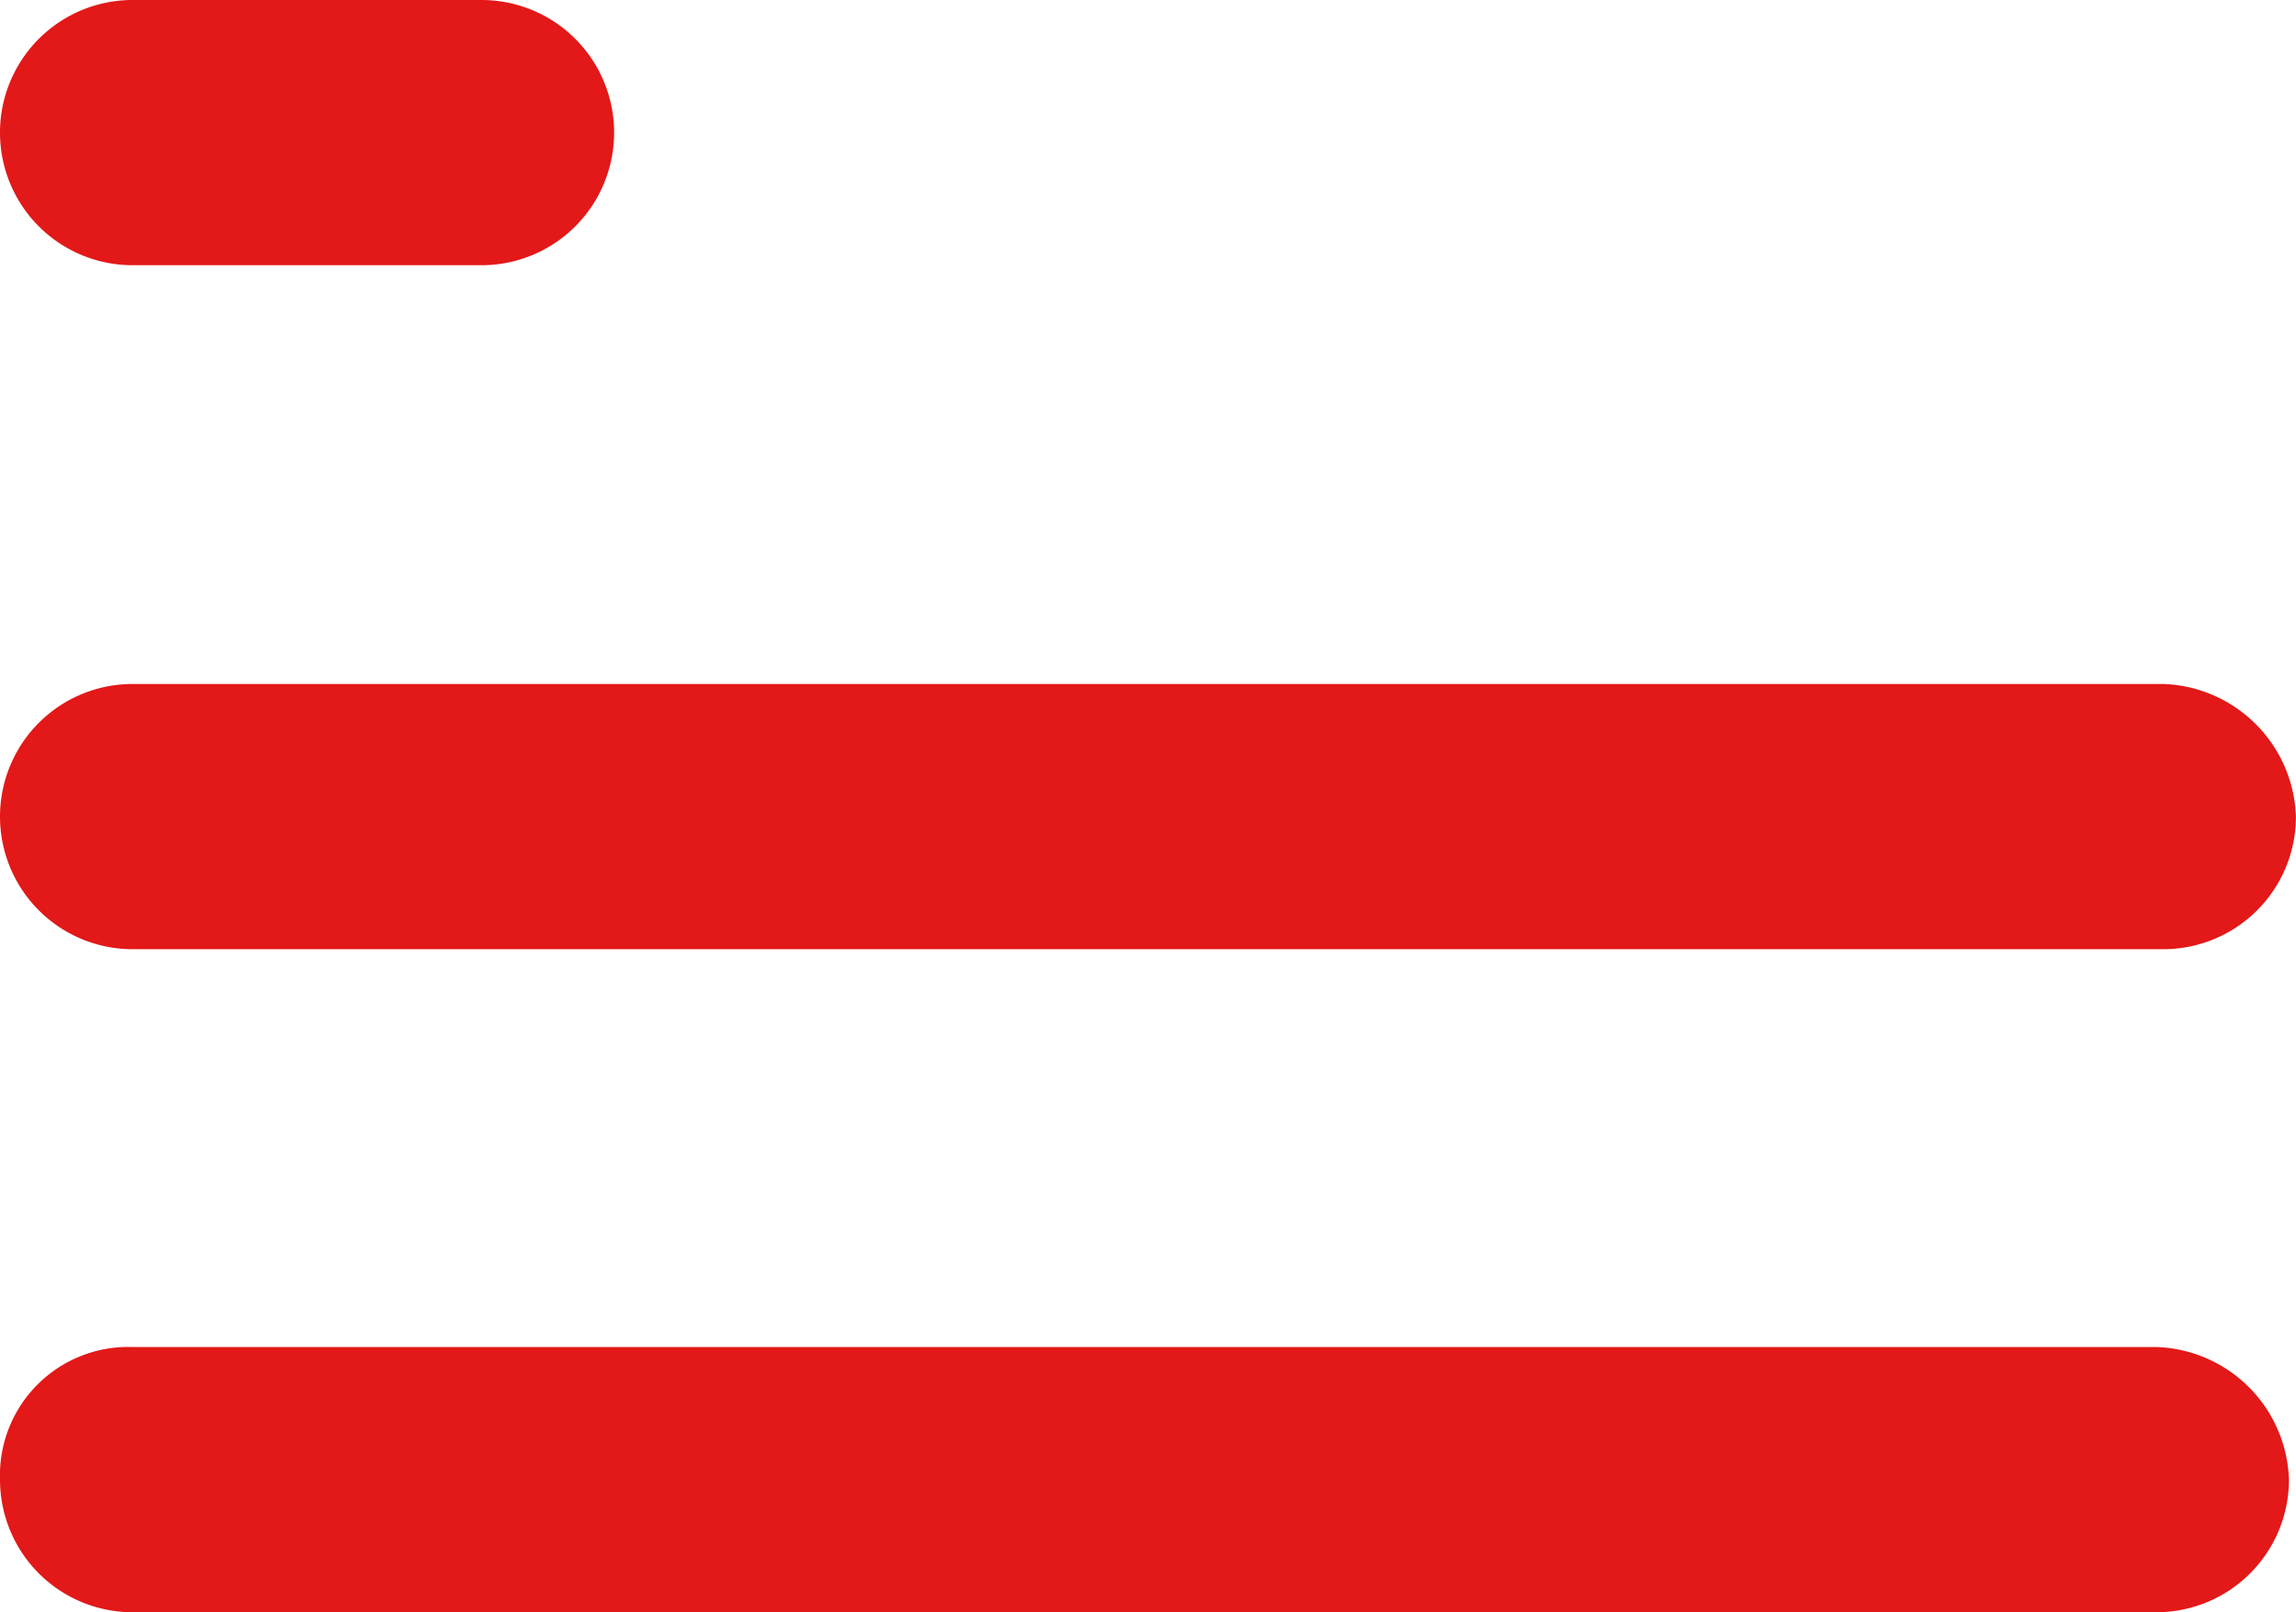 <svg id="Component_5_1" data-name="Component 5 – 1" xmlns="http://www.w3.org/2000/svg" width="32.901" height="23.1" viewBox="0 0 32.901 23.1">
  <path id="Path_286" data-name="Path 286" d="M251.2,965.38a1.9,1.9,0,0,1-1.9,1.9h-5a1.9,1.9,0,1,1,0-3.8h5A1.9,1.9,0,0,1,251.2,965.38Zm24.1,9.8a1.9,1.9,0,0,1-1.9,1.9H244.3a1.9,1.9,0,0,1-1.9-1.9h0a1.9,1.9,0,0,1,1.9-1.9h29.1a1.968,1.968,0,0,1,1.9,1.9Zm-.1,9.5a1.9,1.9,0,0,1-1.9,1.9h-29a1.9,1.9,0,0,1-1.9-1.9,1.839,1.839,0,0,1,1.9-1.9h29A1.965,1.965,0,0,1,275.2,984.68Z" transform="translate(-242.4 -963.48)" fill="#e31818"/>
</svg>
